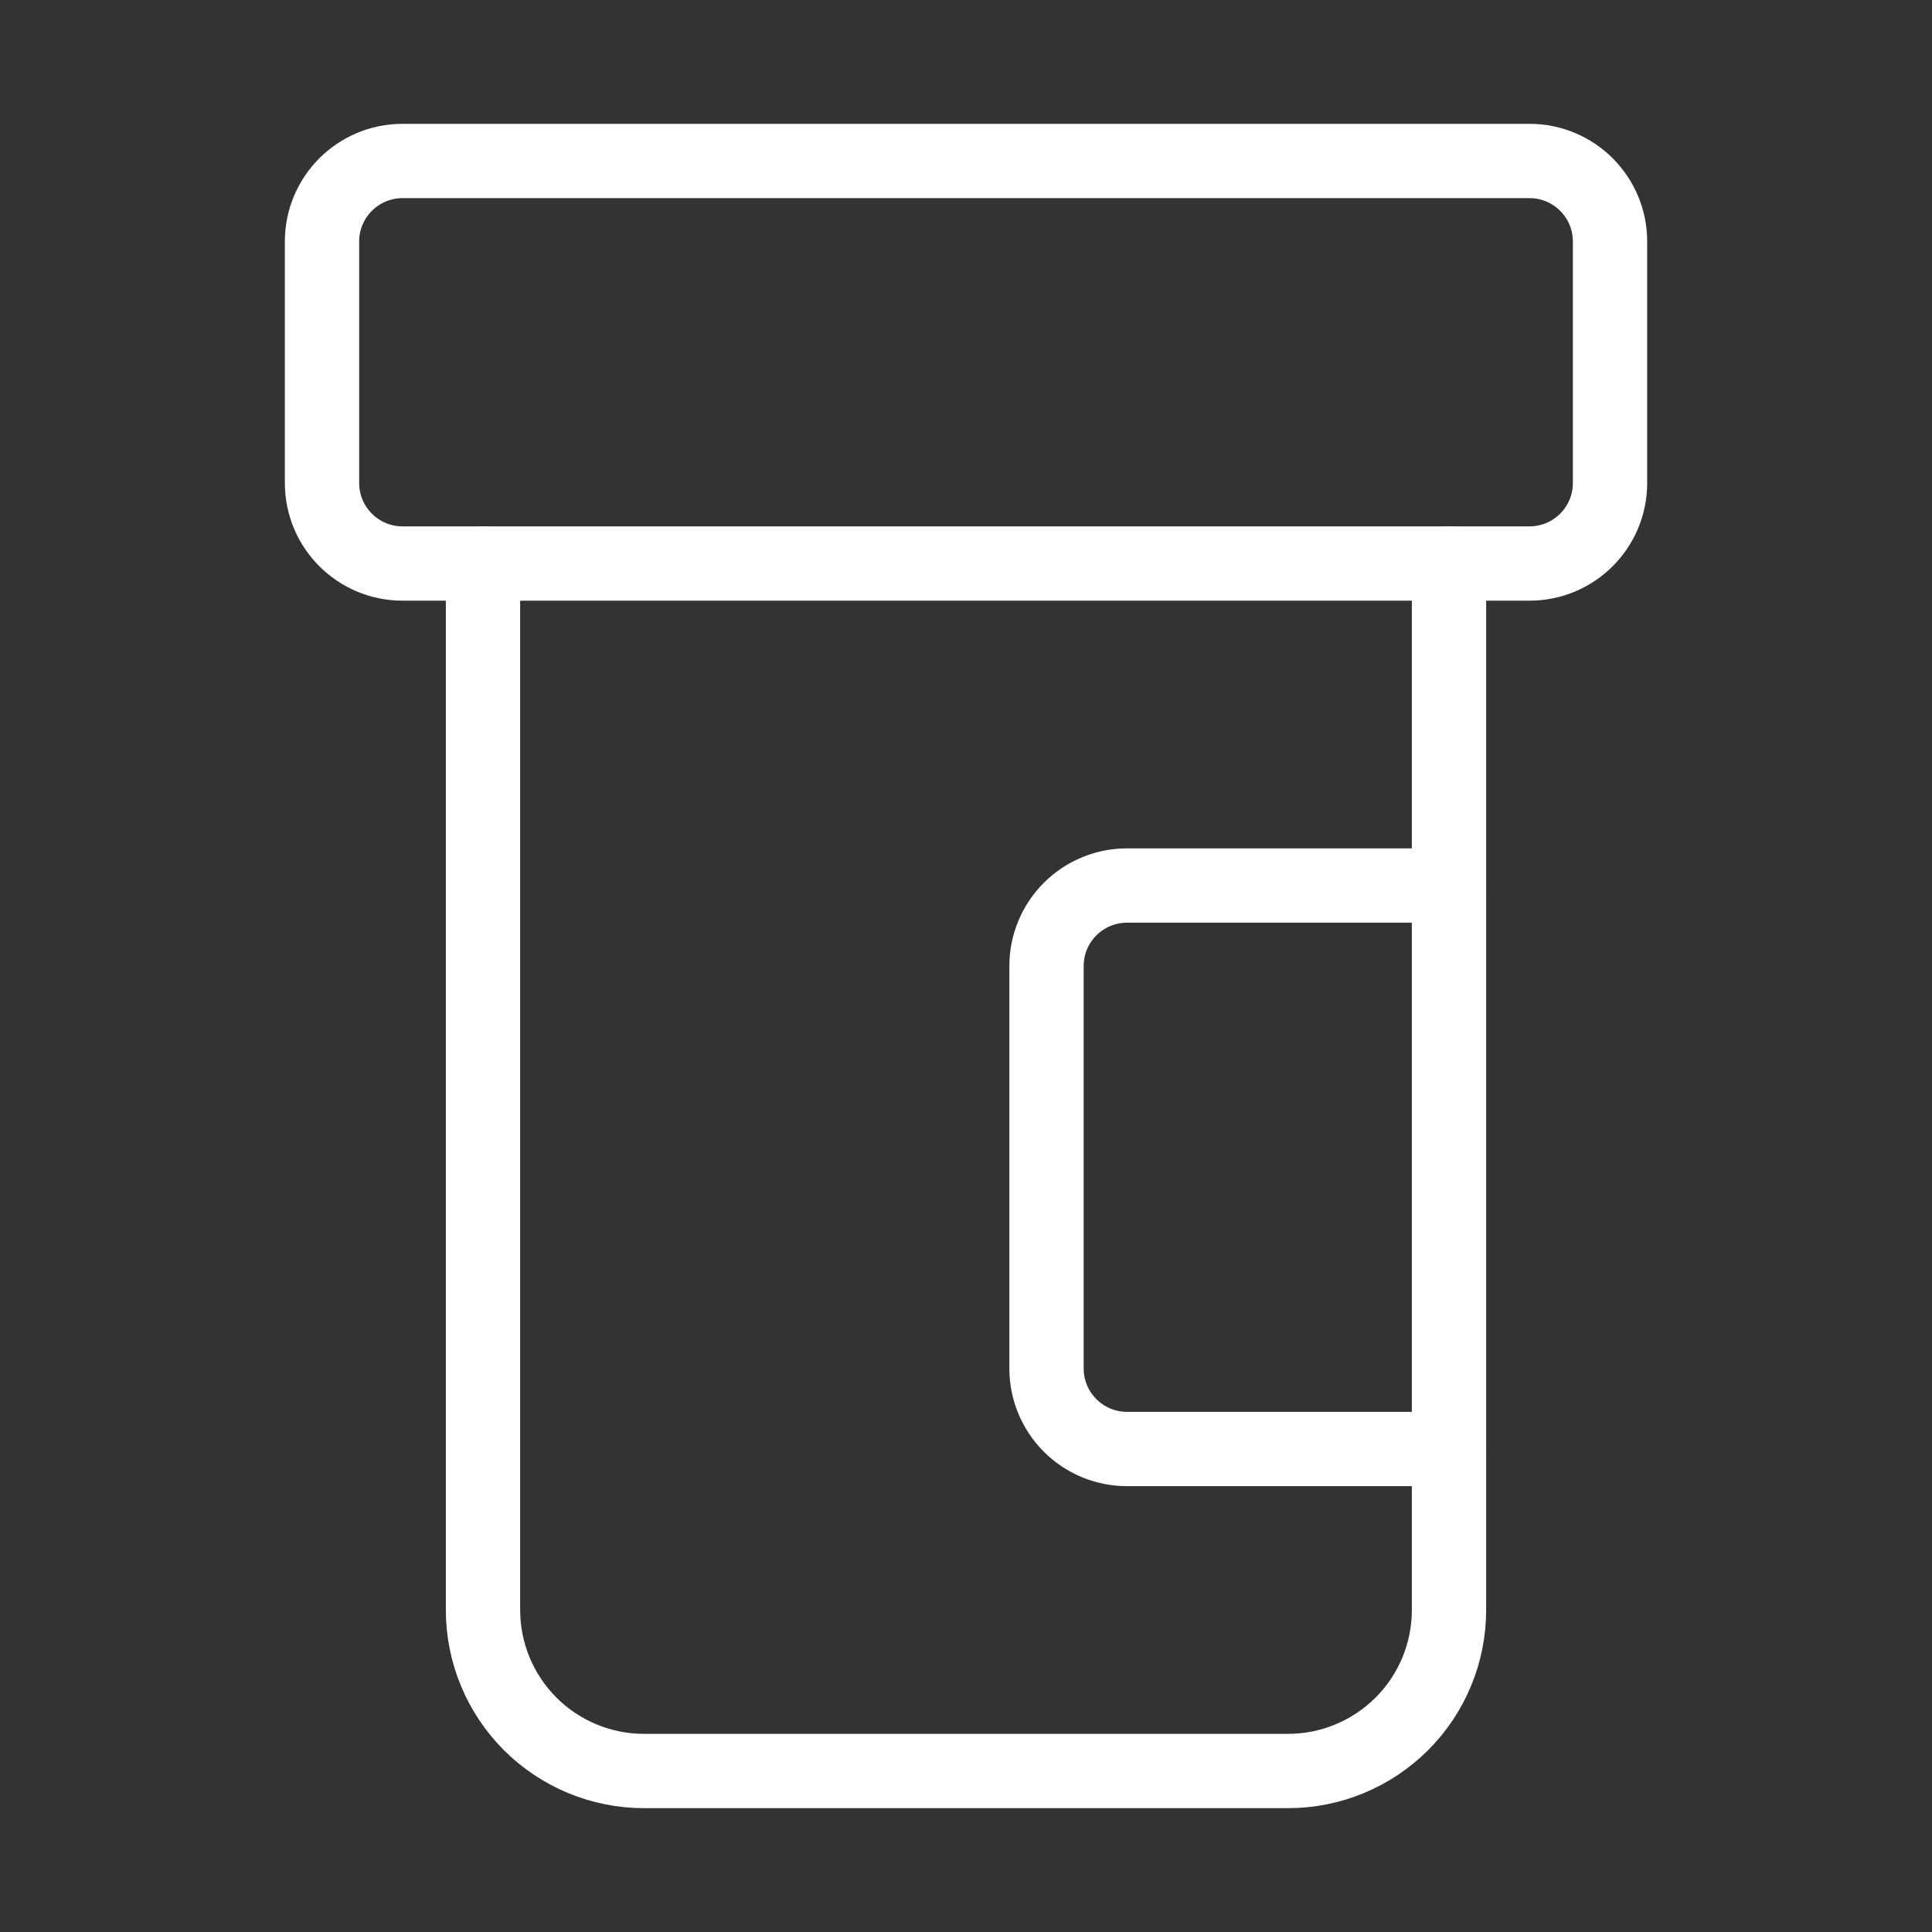 <?xml version="1.0" encoding="UTF-8"?> <svg xmlns="http://www.w3.org/2000/svg" width="52" height="52" viewBox="0 0 52 52" fill="none"><rect x="0" y="0" width="52" height="52" fill="#333333" stroke="none"/><g id="Frame"><path id="Vector" d="M39 23.834H30.334C29.759 23.834 29.208 24.062 28.802 24.468C28.395 24.874 28.167 25.425 28.167 26V36.834C28.167 37.408 28.395 37.959 28.802 38.366C29.208 38.772 29.759 39 30.334 39H39" stroke="white" stroke-width="2" stroke-linecap="round" stroke-linejoin="round"></path><path id="Vector_2" d="M13 15.167V43.334C13 44.483 13.457 45.585 14.269 46.398C15.082 47.21 16.184 47.667 17.333 47.667H34.667C35.816 47.667 36.918 47.21 37.731 46.398C38.544 45.585 39 44.483 39 43.334V15.167" stroke="white" stroke-width="2" stroke-linecap="round" stroke-linejoin="round"></path><path id="Vector_3" d="M41.167 4.333H10.834C9.637 4.333 8.667 5.304 8.667 6.5V13C8.667 14.197 9.637 15.167 10.834 15.167H41.167C42.364 15.167 43.334 14.197 43.334 13V6.5C43.334 5.304 42.364 4.333 41.167 4.333Z" stroke="white" stroke-width="2" stroke-linecap="round" stroke-linejoin="round"></path></g></svg> 